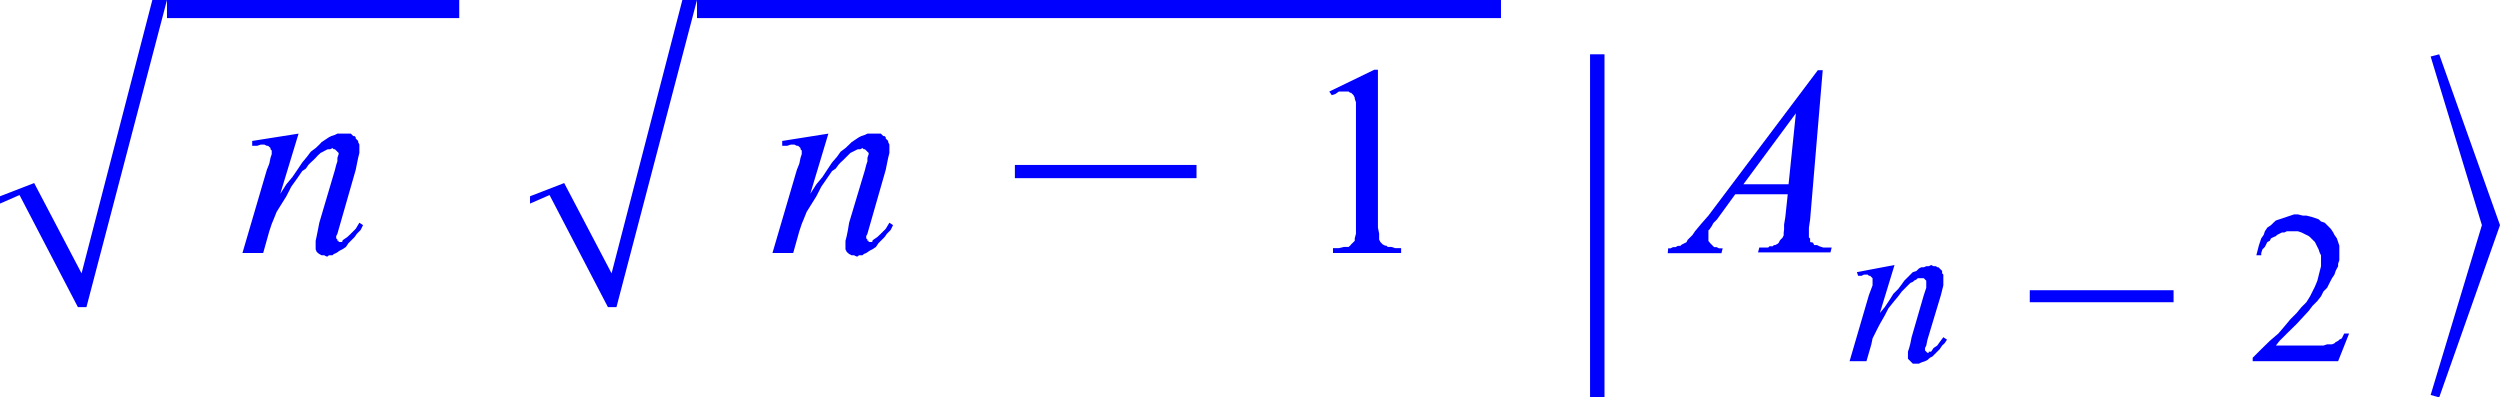 <svg xmlns="http://www.w3.org/2000/svg" xmlns:xlink="http://www.w3.org/1999/xlink" viewBox="0 0 122.92 19.54"><defs><style>.cls-1{fill:none;}.cls-2{clip-path:url(#clip-path);}.cls-3{fill:blue;}</style><clipPath id="clip-path" transform="translate(0 -3.55)"><polygon class="cls-1" points="0 23.98 124.9 23.98 124.9 0 0 0 0 23.98 0 23.98"/></clipPath></defs><title>img_11_91</title><g id="Слой_2" data-name="Слой 2"><g id="Слой_1-2" data-name="Слой 1"><g class="cls-2"><polygon class="cls-3" points="7.49 0 4.01 13.44 1.68 9 0 9.65 0 10.01 0.96 9.59 3.83 15.1 4.25 15.1 8.21 0 7.49 0 7.49 0"/><polygon class="cls-3" points="8.21 0 8.21 0.89 22.58 0.89 22.58 0 8.21 0 8.21 0"/><polygon class="cls-3" points="16.95 6.57 16.77 6.57 16.59 6.57 16.47 6.63 16.29 6.69 16.17 6.75 15.99 6.87 15.81 6.99 15.7 7.11 15.52 7.28 15.28 7.46 15.1 7.7 14.86 7.99 14.62 8.35 14.38 8.7 14.08 9.06 13.78 9.53 14.68 6.57 14.68 6.57 12.4 6.93 12.4 7.17 12.64 7.17 12.82 7.11 12.94 7.11 13 7.11 13.12 7.17 13.18 7.17 13.24 7.22 13.3 7.28 13.3 7.34 13.36 7.4 13.36 7.46 13.36 7.58 13.3 7.76 13.24 8.05 13.12 8.35 11.92 12.44 12.94 12.44 13.24 11.37 13.36 11.01 13.48 10.72 13.6 10.42 13.78 10.13 14.08 9.65 14.32 9.18 14.62 8.76 14.86 8.41 15.04 8.29 15.16 8.11 15.28 7.99 15.4 7.88 15.52 7.76 15.63 7.64 15.76 7.52 15.88 7.46 15.99 7.4 16.11 7.34 16.23 7.34 16.35 7.28 16.41 7.34 16.47 7.34 16.47 7.34 16.53 7.4 16.59 7.46 16.59 7.46 16.65 7.52 16.65 7.58 16.59 7.76 16.59 7.93 16.53 8.11 16.47 8.35 15.7 10.95 15.63 11.31 15.57 11.61 15.52 11.84 15.52 12.08 15.52 12.14 15.52 12.26 15.57 12.38 15.63 12.44 15.7 12.49 15.81 12.55 15.94 12.55 16.05 12.61 16.11 12.61 16.17 12.55 16.29 12.55 16.35 12.55 16.41 12.49 16.53 12.44 16.71 12.32 16.83 12.26 17.01 12.14 17.13 11.96 17.25 11.84 17.43 11.66 17.55 11.49 17.73 11.31 17.85 11.07 17.67 10.95 17.49 11.25 17.25 11.49 17.07 11.66 16.89 11.78 16.83 11.84 16.83 11.9 16.77 11.9 16.71 11.9 16.71 11.9 16.65 11.9 16.65 11.84 16.59 11.84 16.59 11.78 16.59 11.78 16.53 11.72 16.53 11.66 16.53 11.61 16.59 11.49 16.71 11.07 17.49 8.35 17.55 8.05 17.61 7.76 17.67 7.52 17.67 7.34 17.67 7.22 17.67 7.17 17.67 7.11 17.61 6.99 17.61 6.93 17.55 6.87 17.49 6.81 17.49 6.75 17.43 6.69 17.37 6.69 17.31 6.63 17.25 6.57 17.13 6.57 17.07 6.57 17.01 6.57 16.95 6.57 16.95 6.57"/><polygon class="cls-3" points="33.55 0 30.07 13.44 27.74 9 26.06 9.65 26.06 10.01 27.02 9.59 29.89 15.1 30.31 15.1 34.27 0 33.55 0 33.55 0"/><polygon class="cls-3" points="34.27 0 34.27 0.89 73.8 0.89 73.8 0 34.27 0 34.27 0"/><polygon class="cls-3" points="43.01 6.57 42.83 6.57 42.65 6.57 42.53 6.63 42.35 6.69 42.23 6.75 42.05 6.87 41.87 6.99 41.75 7.11 41.57 7.28 41.33 7.46 41.16 7.7 40.91 7.99 40.67 8.35 40.44 8.7 40.14 9.06 39.84 9.53 40.73 6.57 40.73 6.57 38.46 6.93 38.46 7.17 38.7 7.17 38.88 7.11 39 7.11 39.06 7.11 39.18 7.17 39.24 7.17 39.3 7.22 39.36 7.28 39.36 7.34 39.42 7.4 39.42 7.46 39.42 7.58 39.36 7.76 39.3 8.05 39.18 8.35 37.98 12.44 39 12.44 39.3 11.37 39.42 11.01 39.54 10.72 39.66 10.42 39.84 10.13 40.14 9.65 40.38 9.18 40.67 8.76 40.91 8.41 41.09 8.29 41.22 8.11 41.33 7.99 41.45 7.88 41.57 7.76 41.69 7.64 41.81 7.52 41.93 7.46 42.05 7.4 42.17 7.34 42.29 7.34 42.41 7.28 42.47 7.34 42.53 7.34 42.53 7.34 42.59 7.4 42.65 7.46 42.65 7.46 42.71 7.52 42.71 7.58 42.65 7.76 42.65 7.93 42.59 8.11 42.53 8.35 41.75 10.95 41.69 11.31 41.63 11.61 41.57 11.84 41.57 12.08 41.57 12.14 41.57 12.26 41.63 12.38 41.69 12.44 41.75 12.49 41.87 12.55 41.99 12.55 42.11 12.61 42.17 12.61 42.23 12.55 42.35 12.55 42.41 12.55 42.47 12.49 42.59 12.44 42.77 12.32 42.89 12.26 43.07 12.14 43.19 11.96 43.31 11.84 43.49 11.66 43.61 11.49 43.79 11.31 43.91 11.07 43.73 10.95 43.55 11.25 43.31 11.49 43.13 11.66 42.95 11.78 42.89 11.84 42.89 11.9 42.83 11.9 42.77 11.9 42.77 11.9 42.71 11.9 42.71 11.84 42.65 11.84 42.65 11.78 42.65 11.78 42.59 11.72 42.59 11.66 42.59 11.61 42.65 11.49 42.77 11.07 43.55 8.35 43.61 8.05 43.67 7.76 43.73 7.52 43.73 7.34 43.73 7.22 43.73 7.17 43.73 7.11 43.67 6.99 43.67 6.93 43.61 6.87 43.55 6.81 43.55 6.75 43.49 6.69 43.43 6.69 43.37 6.63 43.31 6.57 43.19 6.57 43.13 6.57 43.07 6.57 43.01 6.57 43.01 6.57"/><polygon class="cls-3" points="49.9 8.11 49.9 8.76 58.83 8.76 58.83 8.11 49.9 8.11 49.9 8.11"/><polygon class="cls-3" points="67.57 3.43 65.36 4.5 65.48 4.68 65.66 4.62 65.83 4.5 66.02 4.5 66.14 4.5 66.25 4.5 66.31 4.5 66.38 4.56 66.43 4.56 66.49 4.62 66.55 4.68 66.61 4.8 66.61 4.86 66.67 5.03 66.67 5.33 66.67 5.68 66.67 6.1 66.67 10.89 66.67 11.25 66.67 11.49 66.61 11.72 66.61 11.78 66.61 11.84 66.55 11.9 66.49 11.96 66.43 12.02 66.38 12.08 66.31 12.14 66.25 12.14 66.08 12.14 65.83 12.2 65.54 12.2 65.54 12.44 68.89 12.44 68.89 12.2 68.59 12.2 68.41 12.14 68.23 12.14 68.17 12.08 68.11 12.08 67.99 12.02 67.93 11.96 67.87 11.9 67.81 11.78 67.81 11.66 67.81 11.49 67.75 11.19 67.75 10.89 67.75 3.43 67.57 3.43 67.57 3.43"/><path class="cls-3" d="M88.3,9.12l-.36,3.49H85.72L88.3,9.12ZM89.38,7,84,14.15l-.36.41-.3.36-.12.18-.12.12-.12.12-.06.12-.12.06-.12.06-.06.06h-.12l-.12.06h-.12l-.12.06h-.12L82,16h2.64l.06-.24h-.18l-.12-.06h-.12l-.06-.06h0l-.06-.06-.06-.06L84,15.4,84,15.34V15L84,15v-.12l.06-.06.12-.18.06-.12.18-.18.9-1.24h2.58l-.12,1.13-.06.36v.24L87.7,15v.12l-.06.12-.12.12-.06.12-.06.06-.12.06h-.06l-.06.06H87l-.06.06H86.5l-.06.24H90l.06-.24h-.42l-.18-.06-.12-.06H89.2l-.06-.12L89,15.45,89,15.4v-.12l-.06-.06v-.47l.06-.41L89.62,7Z" transform="translate(0 -3.55)"/><polygon class="cls-3" points="93.15 13.03 91.3 13.38 91.36 13.56 91.53 13.56 91.65 13.5 91.77 13.5 91.83 13.5 91.89 13.56 91.95 13.56 92.01 13.62 92.01 13.62 92.07 13.68 92.07 13.74 92.07 13.8 92.07 13.91 92.07 14.03 91.89 14.51 90.94 17.76 91.77 17.76 92.01 16.93 92.07 16.64 92.19 16.4 92.31 16.16 92.43 15.93 92.67 15.51 92.85 15.16 93.09 14.86 93.33 14.57 93.51 14.33 93.75 14.09 93.81 14.03 93.93 13.91 94.05 13.86 94.11 13.8 94.23 13.74 94.29 13.68 94.41 13.68 94.47 13.68 94.53 13.68 94.59 13.68 94.59 13.68 94.65 13.74 94.65 13.74 94.71 13.8 94.71 13.86 94.71 13.91 94.71 14.03 94.71 14.15 94.65 14.33 94.59 14.51 93.99 16.58 93.93 16.88 93.87 17.11 93.81 17.29 93.81 17.47 93.81 17.53 93.81 17.64 93.87 17.7 93.93 17.76 93.99 17.82 94.05 17.88 94.17 17.88 94.23 17.88 94.29 17.88 94.35 17.88 94.47 17.82 94.65 17.76 94.77 17.7 94.89 17.59 95.01 17.53 95.13 17.41 95.25 17.29 95.37 17.17 95.49 16.99 95.61 16.88 95.73 16.7 95.55 16.58 95.37 16.82 95.25 16.99 95.07 17.11 94.95 17.29 94.83 17.29 94.83 17.35 94.77 17.35 94.77 17.35 94.71 17.29 94.71 17.29 94.65 17.23 94.65 17.23 94.65 17.17 94.65 17.11 94.71 16.99 94.77 16.7 95.43 14.51 95.49 14.27 95.55 14.03 95.55 13.86 95.55 13.68 95.55 13.56 95.55 13.5 95.49 13.44 95.49 13.38 95.49 13.32 95.43 13.26 95.37 13.2 95.37 13.2 95.31 13.14 95.25 13.14 95.19 13.09 95.13 13.09 95.07 13.09 94.95 13.03 94.83 13.09 94.71 13.09 94.59 13.14 94.47 13.14 94.35 13.2 94.23 13.32 94.05 13.38 93.93 13.5 93.81 13.62 93.63 13.8 93.51 13.97 93.33 14.21 93.09 14.45 92.91 14.74 92.67 15.1 92.43 15.39 93.15 13.03 93.15 13.03"/><polygon class="cls-3" points="99.8 14.27 99.8 14.86 106.87 14.86 106.87 14.27 99.8 14.27 99.8 14.27"/><polygon class="cls-3" points="112.98 10.54 112.8 10.54 112.62 10.6 112.44 10.66 112.26 10.72 112.08 10.78 111.9 10.84 111.78 10.95 111.66 11.07 111.48 11.19 111.36 11.37 111.3 11.55 111.18 11.72 111.12 11.9 111.06 12.08 111 12.32 110.94 12.55 111.18 12.55 111.18 12.44 111.24 12.26 111.36 12.14 111.42 12.02 111.48 11.9 111.6 11.84 111.66 11.72 111.78 11.66 111.9 11.61 111.96 11.55 112.08 11.49 112.2 11.43 112.32 11.43 112.44 11.37 112.56 11.37 112.74 11.37 112.86 11.37 112.98 11.37 113.16 11.43 113.28 11.49 113.4 11.55 113.52 11.61 113.58 11.66 113.7 11.78 113.82 11.9 113.88 12.02 113.94 12.14 114 12.26 114.06 12.44 114.12 12.55 114.12 12.73 114.12 12.91 114.12 13.09 114.06 13.32 114 13.56 113.94 13.8 113.82 14.09 113.7 14.33 113.58 14.57 113.4 14.86 113.16 15.1 112.92 15.39 112.62 15.69 112.32 16.05 112.02 16.4 111.6 16.76 111.18 17.17 110.76 17.59 110.76 17.76 114.96 17.76 115.5 16.4 115.26 16.4 115.2 16.52 115.14 16.64 115.02 16.7 114.96 16.76 114.84 16.82 114.78 16.88 114.66 16.93 114.54 16.93 114.42 16.93 114.24 16.99 114 16.99 113.76 16.99 111.9 16.99 112.08 16.76 112.44 16.4 112.92 15.93 113.52 15.28 113.7 15.04 113.94 14.8 114.12 14.57 114.24 14.33 114.42 14.15 114.54 13.91 114.66 13.68 114.78 13.5 114.84 13.32 114.9 13.2 114.96 13.09 114.96 12.97 115.02 12.79 115.02 12.67 115.02 12.55 115.02 12.44 115.02 12.26 115.02 12.08 114.96 11.9 114.9 11.72 114.78 11.55 114.72 11.43 114.6 11.25 114.48 11.13 114.3 10.95 114.12 10.89 114 10.78 113.82 10.72 113.64 10.66 113.4 10.6 113.22 10.6 112.98 10.54 112.98 10.54"/><polygon class="cls-3" points="78.18 2.67 78.18 19.54 78.89 19.54 78.89 2.67 78.18 2.67 78.18 2.67"/><polygon class="cls-3" points="119.93 2.67 119.51 2.78 122.03 11.07 119.51 19.42 119.93 19.54 122.92 11.07 119.93 2.67 119.93 2.67"/></g></g></g></svg>
